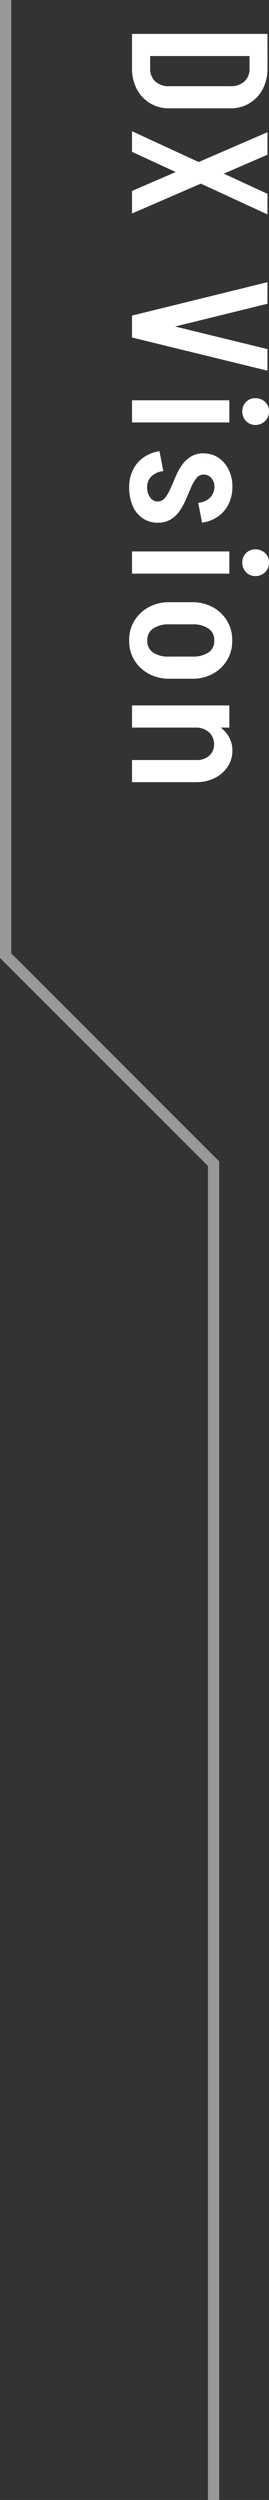 <svg xmlns="http://www.w3.org/2000/svg" width="23.972" height="222.708" viewBox="0 0 23.972 222.708"><rect x="0" y="0" width="23.972" height="222.708" fill="#333333" stroke="none"/><g transform="translate(-120.236 -475.646)"><path d="M-18875.578-6502.643h-1V-6621.48l-18.529-18.53v-85.34h1v84.926l18.529,18.53Z" transform="translate(19015.344 7200.996)" fill="#fff" opacity="0.5"/><path d="M5.678-3.3V-8.772H7.65V-3.3ZM2.567,0V-1.615H4.08V0Zm0-10.472v-1.6H4.08v1.6Zm0,0v-1.6H4.08v1.6ZM7.65-8.755H5.678a1.774,1.774,0,0,0-.425-1.267,1.535,1.535,0,0,0-1.173-.45v-1.6a3.888,3.888,0,0,1,1.853.425,3.218,3.218,0,0,1,1.258,1.173A3.216,3.216,0,0,1,7.65-8.755Zm0,5.44A3.216,3.216,0,0,1,7.191-1.6,3.218,3.218,0,0,1,5.933-.425,3.888,3.888,0,0,1,4.08,0V-1.615a1.535,1.535,0,0,0,1.173-.451,1.748,1.748,0,0,0,.425-1.249ZM1.02,0V-12.07H2.992V0ZM15.011,0,9.775-12.07h2.006L17.017,0ZM9.69,0l2.788-6.035h1.836L11.526,0Zm2.788-6.035,2.788-6.035H17.1L14.314-6.035ZM26.146,0,29.1-12.07h1.921L28.067,0Zm-.034,0L23.137-12.07h1.921L28.033,0ZM33.66,0V-8.67h1.972V0Zm.986-9.826a1.14,1.14,0,0,1-.841-.332A1.14,1.14,0,0,1,33.473-11a1.2,1.2,0,0,1,.332-.858,1.111,1.111,0,0,1,.841-.349,1.167,1.167,0,0,1,.859.349,1.167,1.167,0,0,1,.348.858,1.111,1.111,0,0,1-.348.842A1.2,1.2,0,0,1,34.646-9.826ZM42.67-2.3a.788.788,0,0,0-.306-.629,3.457,3.457,0,0,0-.8-.476q-.493-.221-1.037-.451A6.18,6.18,0,0,1,39.5-4.4a2.824,2.824,0,0,1-.8-.8,2.082,2.082,0,0,1-.314-1.173h1.887a.781.781,0,0,0,.314.629,3.5,3.5,0,0,0,.8.467q.485.213,1.028.442a6.5,6.5,0,0,1,1.037.553,2.685,2.685,0,0,1,.8.8,2.159,2.159,0,0,1,.306,1.19H42.67ZM41.4.255v-1.6a1.473,1.473,0,0,0,.918-.272.824.824,0,0,0,.357-.68h1.887a2.339,2.339,0,0,1-.391,1.343,2.522,2.522,0,0,1-1.1.893A4.1,4.1,0,0,1,41.4.255Zm-3.009-6.63A2.311,2.311,0,0,1,38.777-7.7a2.691,2.691,0,0,1,1.063-.91,3.392,3.392,0,0,1,1.521-.332v1.6a1.141,1.141,0,0,0-.773.272.88.88,0,0,0-.314.7Zm1.581,3.587a1.673,1.673,0,0,0,.484,1.08,1.352,1.352,0,0,0,.944.365v1.6a3.461,3.461,0,0,1-1.521-.331,2.884,2.884,0,0,1-1.122-.943,3.4,3.4,0,0,1-.569-1.428ZM42.789-5.9A1.657,1.657,0,0,0,42.3-6.987a1.392,1.392,0,0,0-.96-.357v-1.6a3.486,3.486,0,0,1,1.547.332A2.927,2.927,0,0,1,44-7.675a3.194,3.194,0,0,1,.553,1.436ZM47.124,0V-8.67H49.1V0Zm.986-9.826a1.14,1.14,0,0,1-.841-.332A1.14,1.14,0,0,1,46.937-11a1.2,1.2,0,0,1,.332-.858,1.111,1.111,0,0,1,.841-.349,1.167,1.167,0,0,1,.859.349,1.167,1.167,0,0,1,.348.858,1.111,1.111,0,0,1-.348.842A1.2,1.2,0,0,1,48.11-9.826ZM56.491-3.3V-5.372h1.972V-3.3Zm-4.845,0V-5.372h1.972V-3.3Zm3.349-4.029v-1.6h.136v1.6Zm0,7.582V-1.36h.136V.255Zm-3.349-5.61a3.73,3.73,0,0,1,.442-1.836,3.367,3.367,0,0,1,1.207-1.267,3.227,3.227,0,0,1,1.717-.467v1.6a1.191,1.191,0,0,0-1.02.518,2.451,2.451,0,0,0-.374,1.453Zm6.817,0H56.491a2.494,2.494,0,0,0-.365-1.453A1.186,1.186,0,0,0,55.1-7.327v-1.6a3.215,3.215,0,0,1,1.725.467,3.389,3.389,0,0,1,1.2,1.267A3.73,3.73,0,0,1,58.463-5.355Zm-6.817,2.04h1.972a2.417,2.417,0,0,0,.374,1.436,1.191,1.191,0,0,0,1.02.518V.255a3.227,3.227,0,0,1-1.717-.468,3.349,3.349,0,0,1-1.207-1.275A3.743,3.743,0,0,1,51.646-3.315Zm6.817,0a3.743,3.743,0,0,1-.442,1.827,3.371,3.371,0,0,1-1.2,1.275A3.215,3.215,0,0,1,55.1.255V-1.36a1.186,1.186,0,0,0,1.028-.518,2.46,2.46,0,0,0,.365-1.436ZM60.843,0V-8.67h1.972V0Zm4.862,0V-5.763h1.972V0Zm0-5.746a1.616,1.616,0,0,0-.391-1.139,1.3,1.3,0,0,0-1-.425l.544-1.632a2.569,2.569,0,0,1,1.437.417A2.948,2.948,0,0,1,67.3-7.387a3.516,3.516,0,0,1,.374,1.641Zm-3.6.085a3.783,3.783,0,0,1,.366-1.683,2.961,2.961,0,0,1,.986-1.173,2.424,2.424,0,0,1,1.4-.425L64.311-7.31a1.4,1.4,0,0,0-1.08.451,1.7,1.7,0,0,0-.417,1.2Z" transform="translate(132.002 477.647) rotate(90)" fill="#fff"/></g></svg>